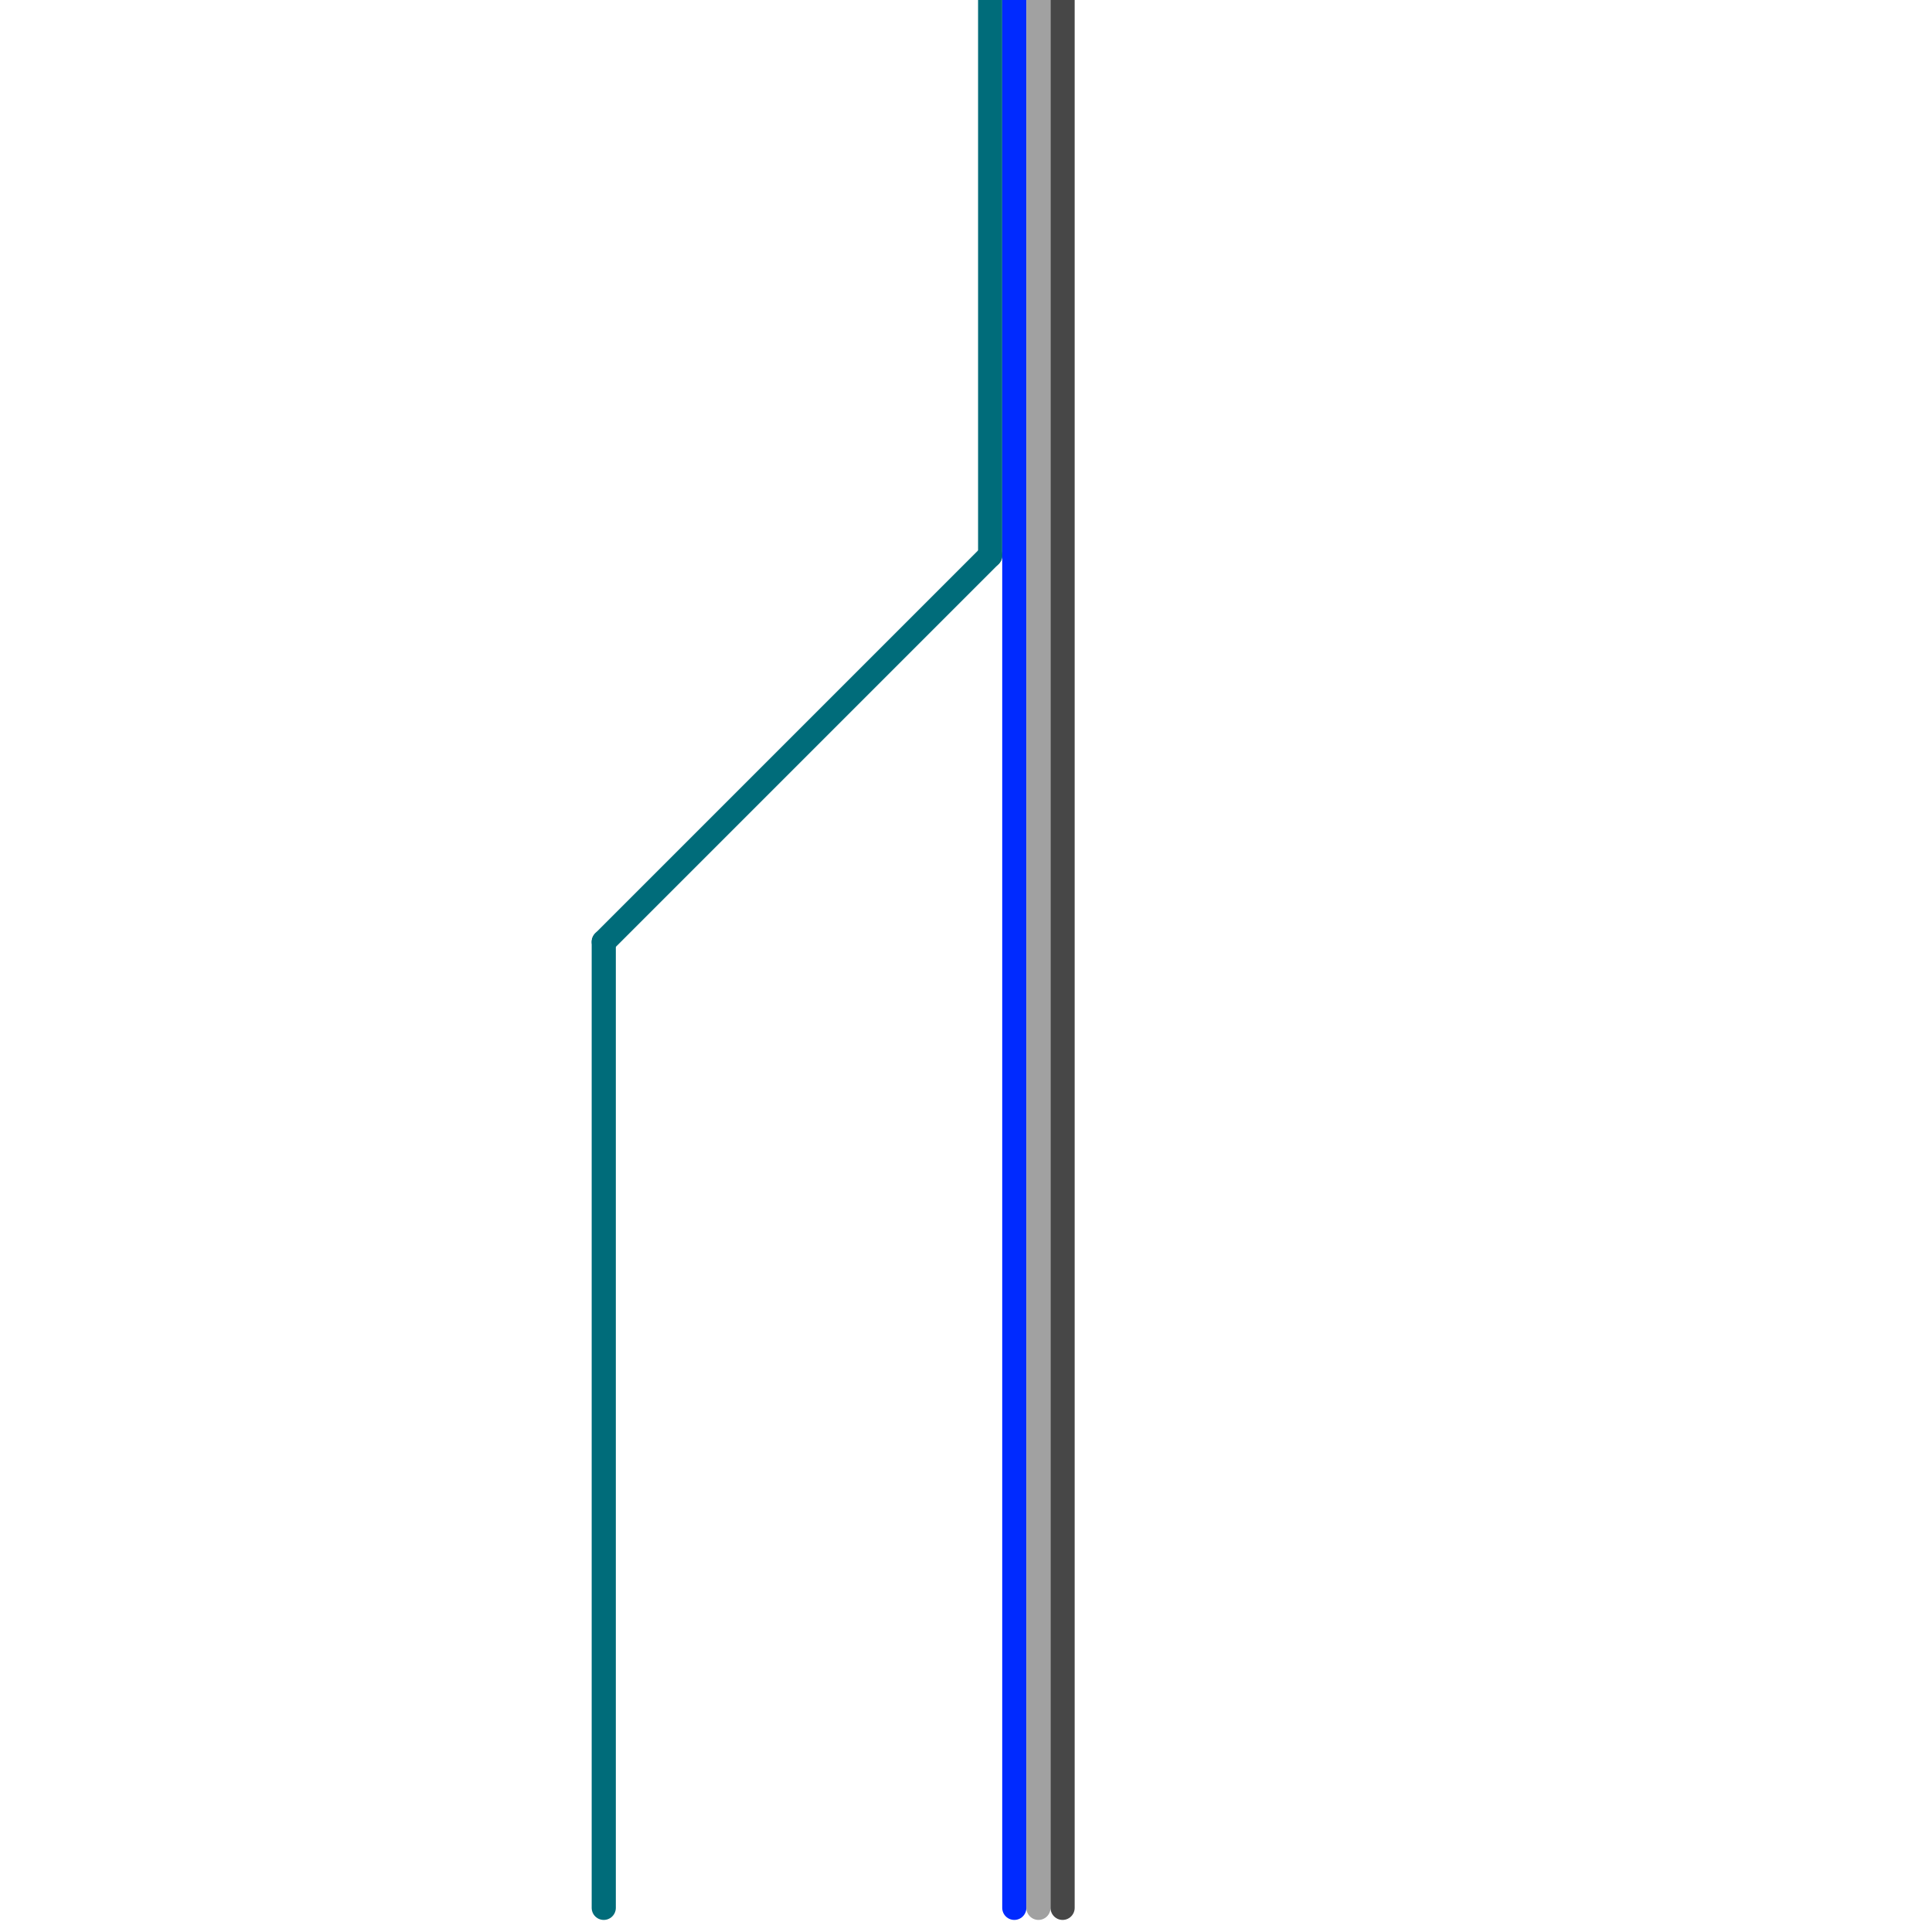 
<svg version="1.1" xmlns="http://www.w3.org/2000/svg" viewBox="0 0 80 80">
<style>text { font: 1px Helvetica; font-weight: 600; white-space: pre; dominant-baseline: central; } line { stroke-width: 1; fill: none; stroke-linecap: round; stroke-linejoin: round; } .c0 { stroke: #006c7a } .c1 { stroke: #002aff } .c2 { stroke: #a1a1a1 } .c3 { stroke: #474747 }</style><defs><g id="wm-xf"><circle r="1.2" fill="#000"/><circle r="0.9" fill="#fff"/><circle r="0.6" fill="#000"/><circle r="0.3" fill="#fff"/></g><g id="wm"><circle r="0.6" fill="#000"/><circle r="0.3" fill="#fff"/></g></defs><line class="c0" x1="25" y1="39" x2="41" y2="23"/><line class="c0" x1="25" y1="39" x2="25" y2="79"/><line class="c0" x1="41" y1="0" x2="41" y2="23"/><line class="c1" x1="42" y1="0" x2="42" y2="79"/><line class="c2" x1="43" y1="0" x2="43" y2="79"/><line class="c3" x1="44" y1="0" x2="44" y2="79"/>
</svg>
